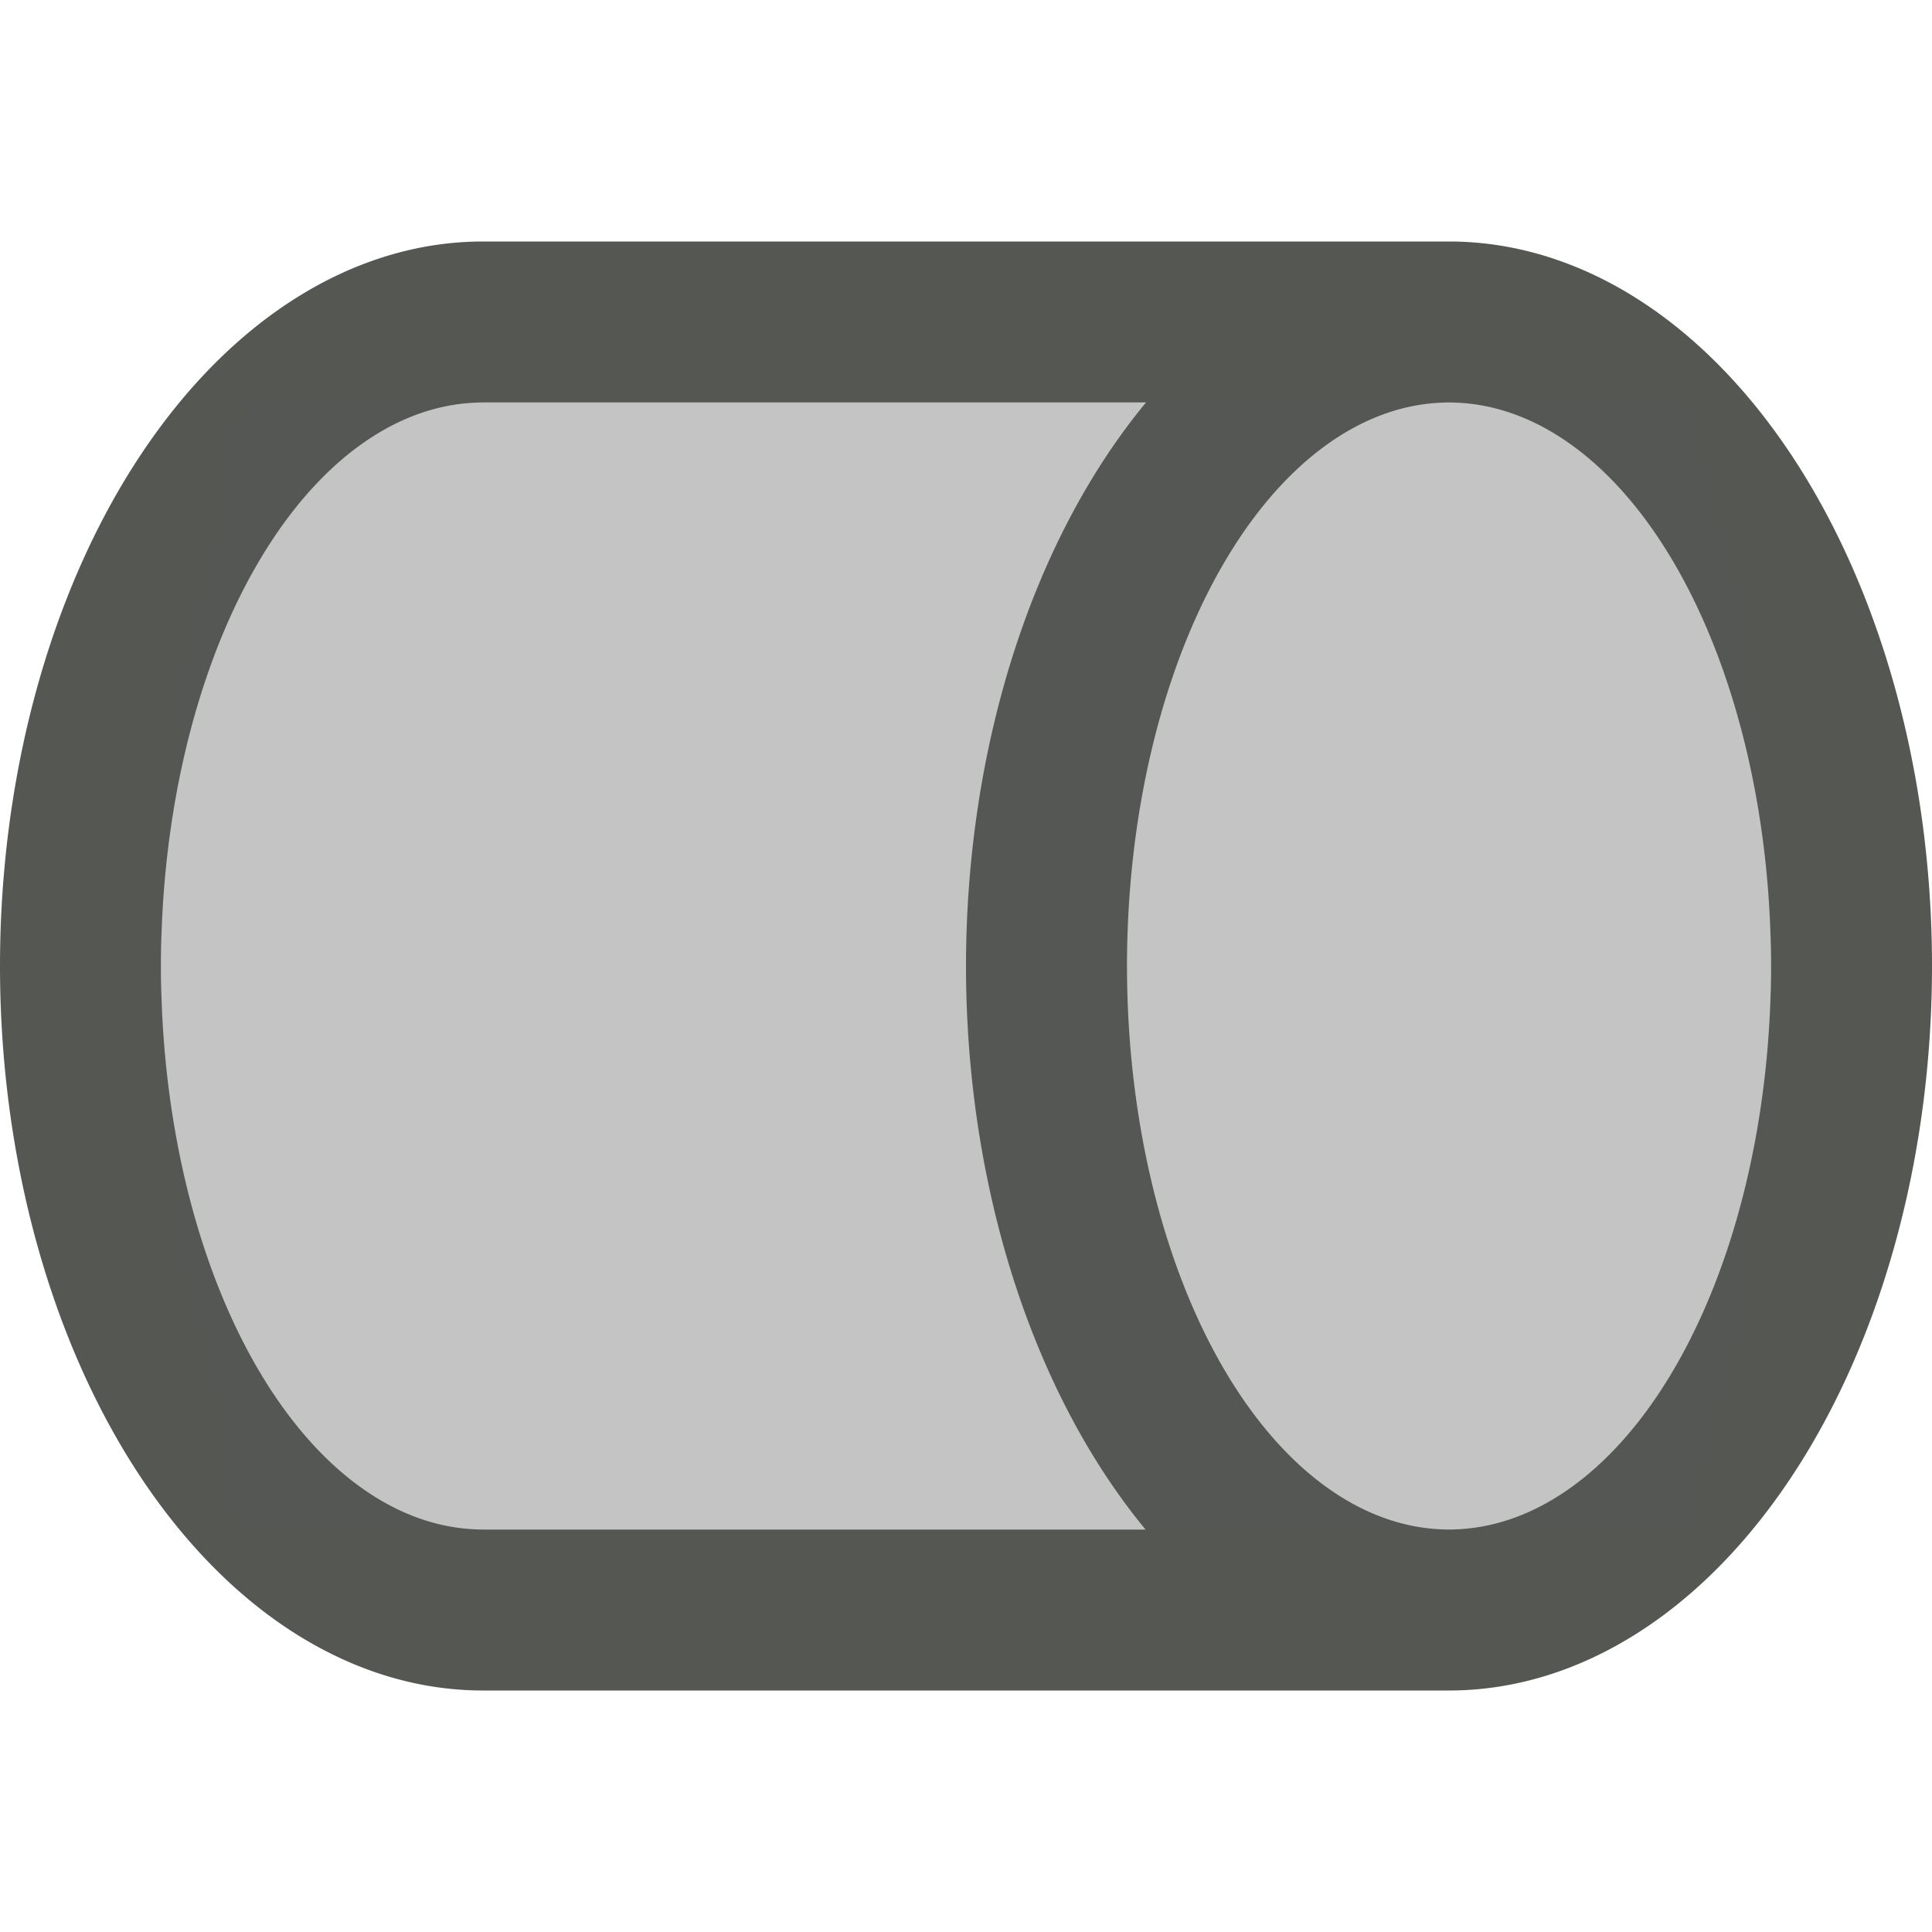 <svg xmlns="http://www.w3.org/2000/svg" viewBox="0 0 24 24">
  <path
     style="fill:#555753"
     d="M 6 3 A 6 9 0 0 0 0 12 A 6 9 0 0 0 6 21 L 18 21 A 6 9 0 0 0 24 12 A 6 9 0 0 0 18 3 L 6 3 z M 6 5 L 14.236 5 A 6 9 0 0 0 12 12 A 6 9 0 0 0 14.23 19 L 6 19 A 4 7 0 0 1 2 12 A 4 7 0 0 1 6 5 z M 18 5 A 4 7 0 0 1 22 12 A 4 7 0 0 1 18 19 A 4 7 0 0 1 14 12 A 4 7 0 0 1 18 5 z "
     />
  <path
     style="opacity:0.35;fill:#555753"
     d="M 3,5 C 2.607,7.311 2,9 2,11.973 2,15.227 2.619,16.724 3,19 h 18 c 0.346,-2.31 1,-4 1,-7 0,-3 -0.588,-4.68 -1,-7 z"
     />
</svg>
